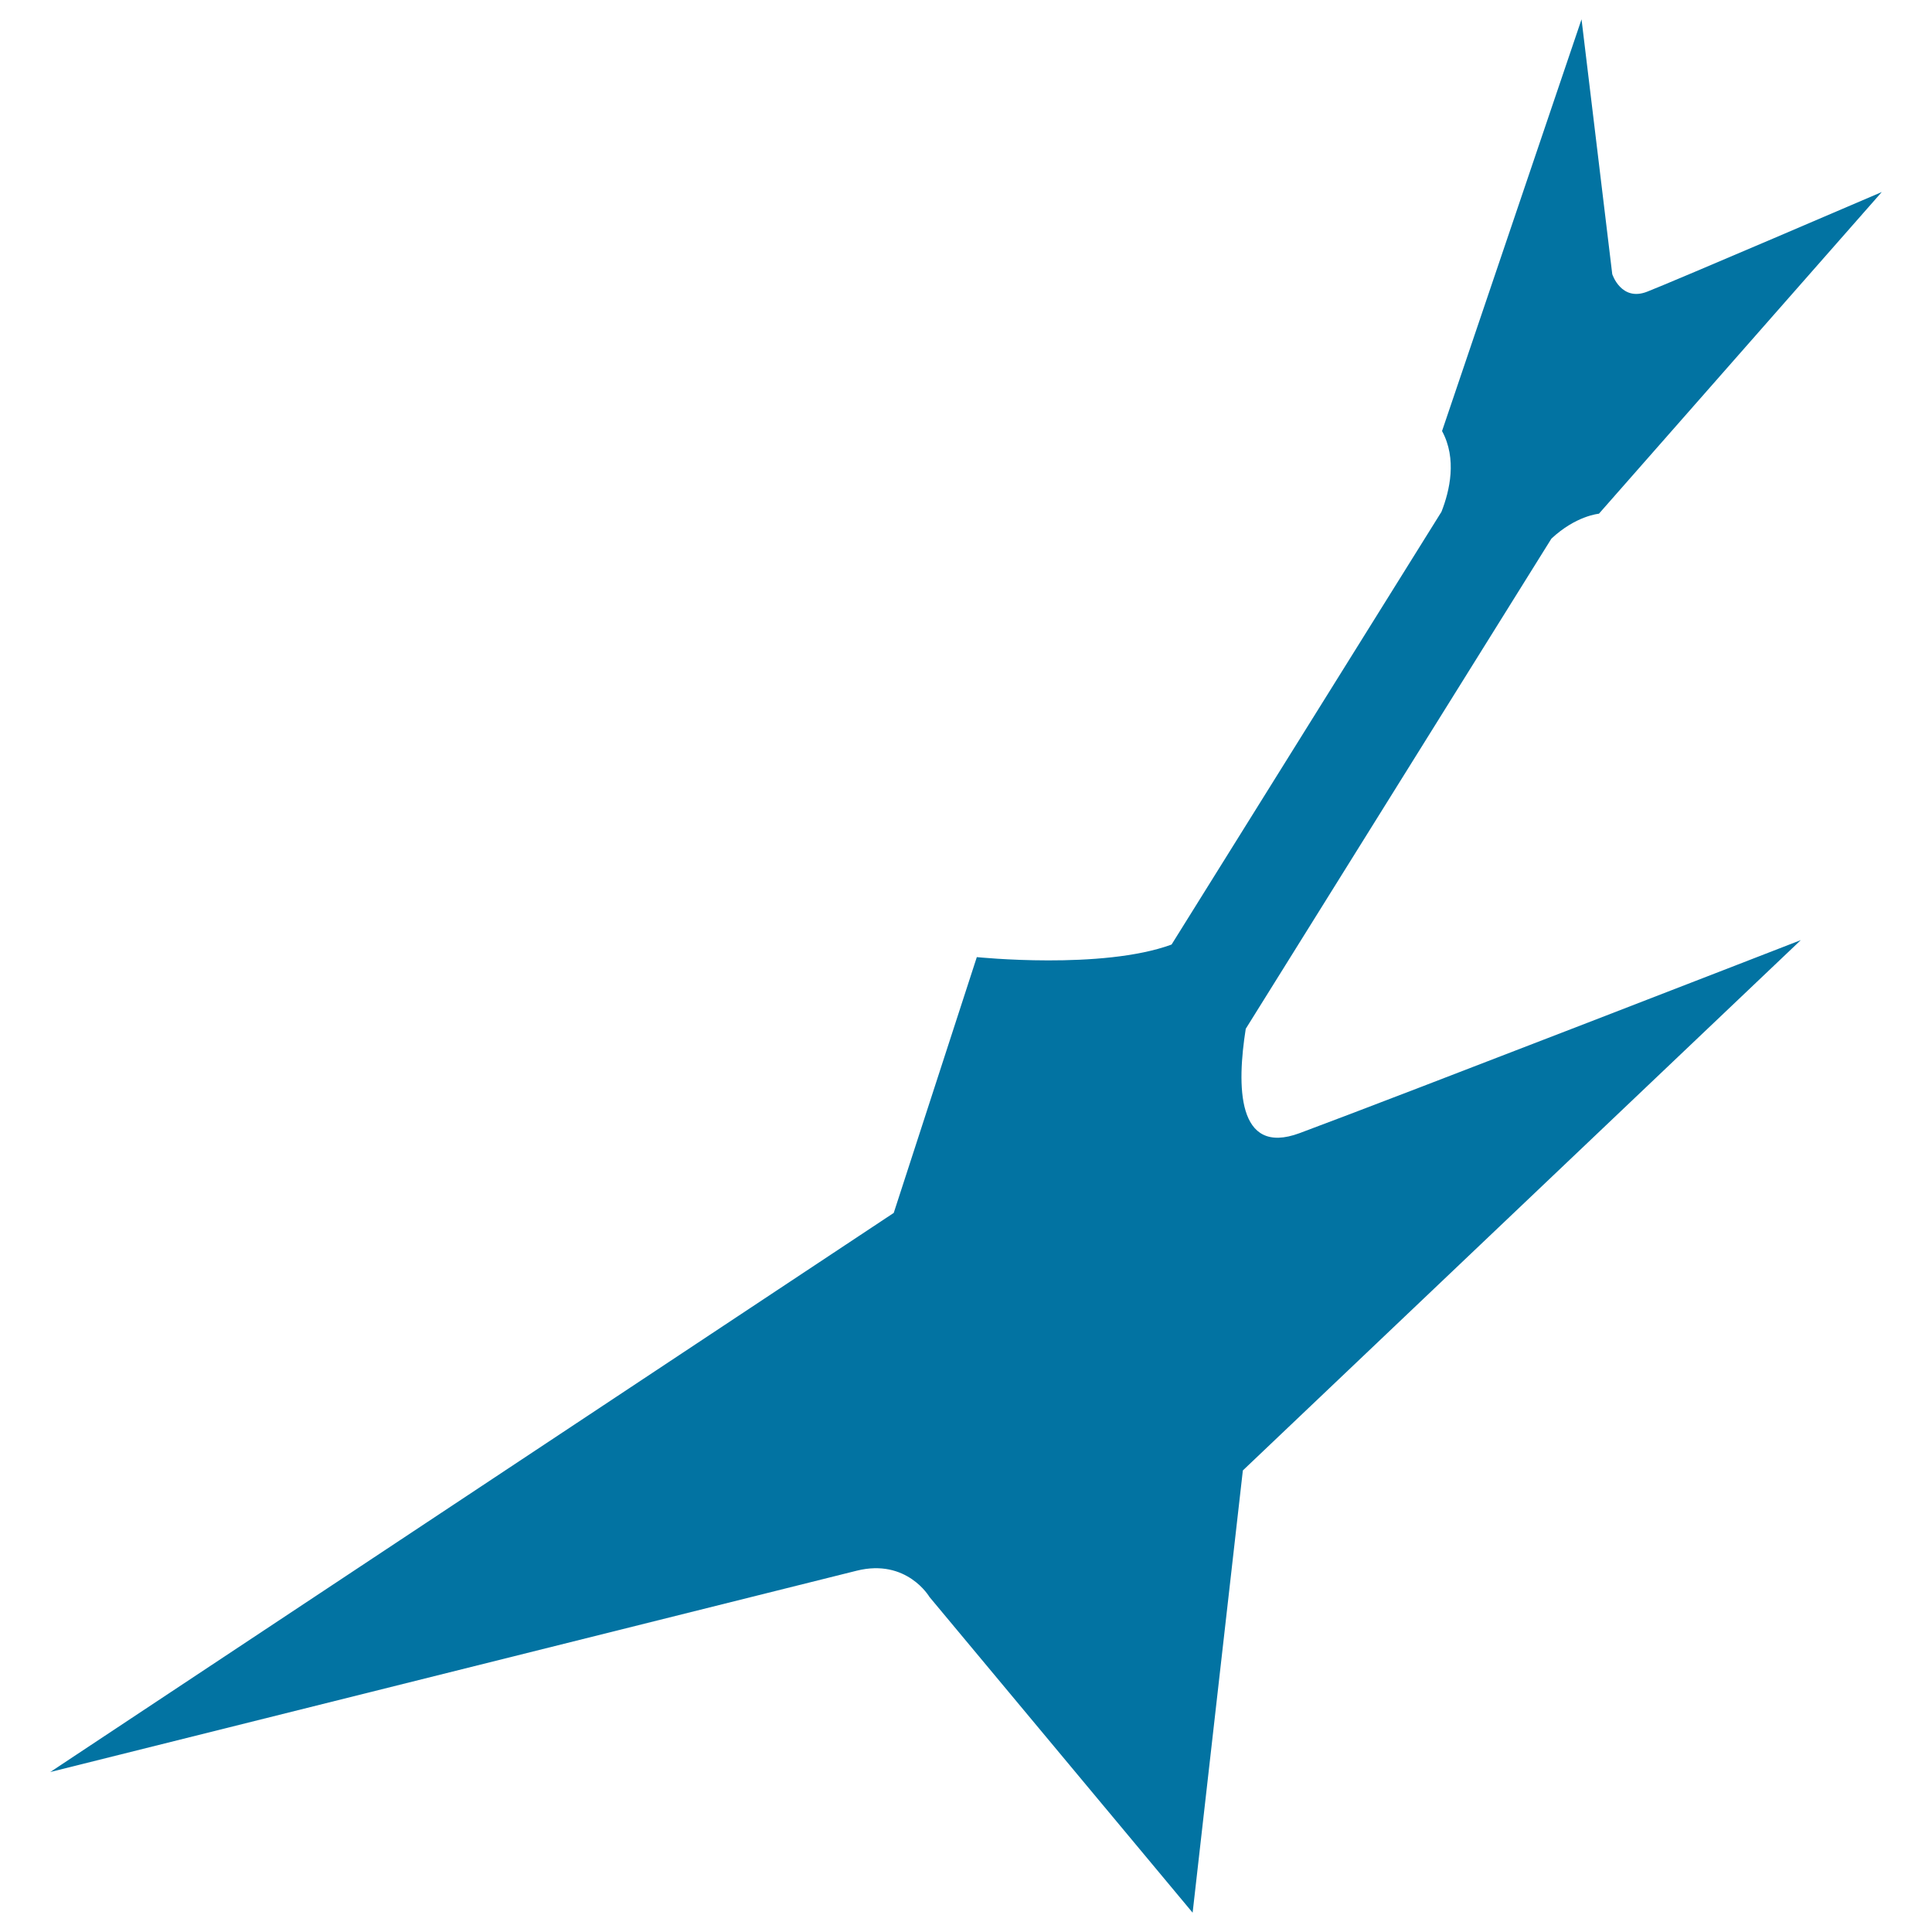 <svg xmlns="http://www.w3.org/2000/svg" viewBox="0 0 1000 1000" style="fill:#0273a2">
<title>Electric Guitar Sharpen Black Shape SVG icon</title>
<g><g><path d="M606.4,488.9c-36,13.2-100.8,6.5-100.8,6.5l-43,132.4L26,917.2L443.4,813c26-6.5,37.7,13.6,37.7,13.6L617.3,990l26-228.9l288.8-274.5c0,0-207.5,80.6-259.4,99.9c-32.8,12.2-32.5-24.9-27.9-54l158.2-253.7c12.7-11.9,24.6-12.9,24.6-12.9L974,99.4c0,0-108.1,46.4-121.5,51.6c-13.4,5.2-18-9.1-18-9.1L818.6,10l-72.2,213.1c7.8,14.4,4,30.8-0.3,41.8L606.4,488.9z"/></g></g>
</svg>